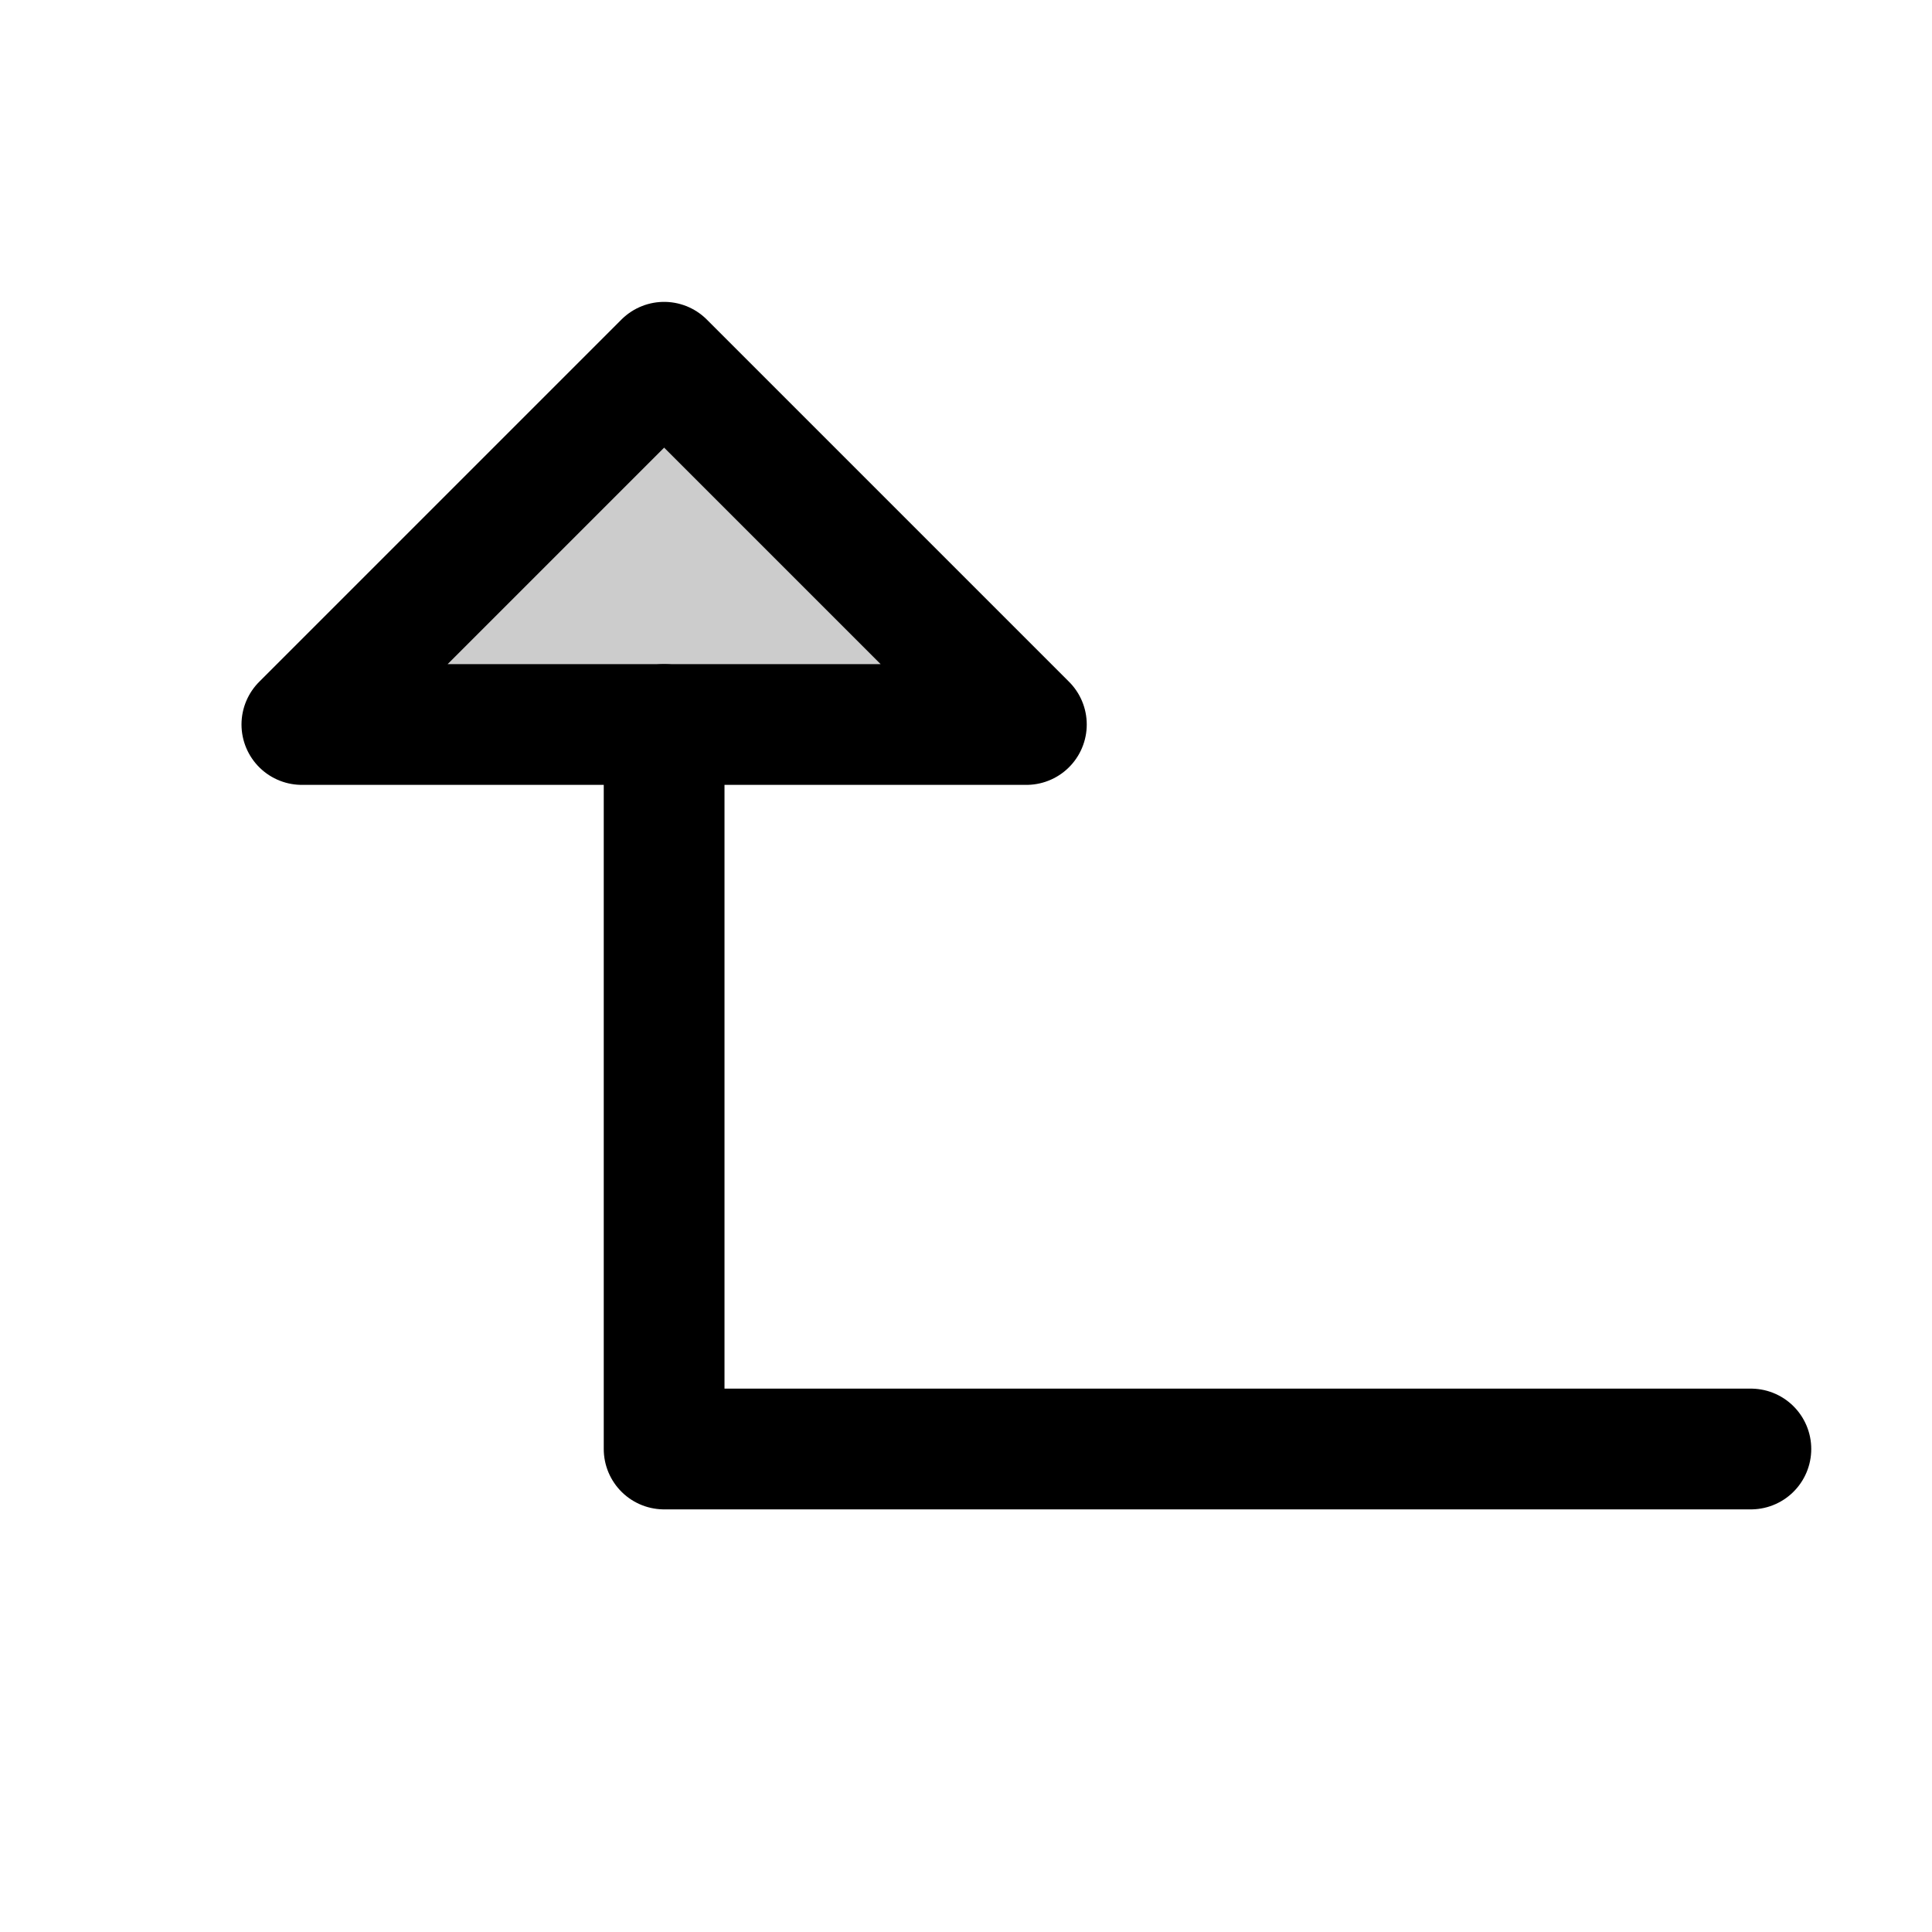 <svg xmlns="http://www.w3.org/2000/svg" viewBox="0 0 256 256"><rect width="256" height="256" fill="none"/><polygon points="136 96 88 48 40 96 136 96" opacity="0.2"/><polygon points="136 96 88 48 40 96 136 96" fill="none" stroke="currentColor" stroke-linecap="round" stroke-linejoin="round" stroke-width="16"/><polyline points="232 192 88 192 88 96" fill="none" stroke="currentColor" stroke-linecap="round" stroke-linejoin="round" stroke-width="16"/></svg>